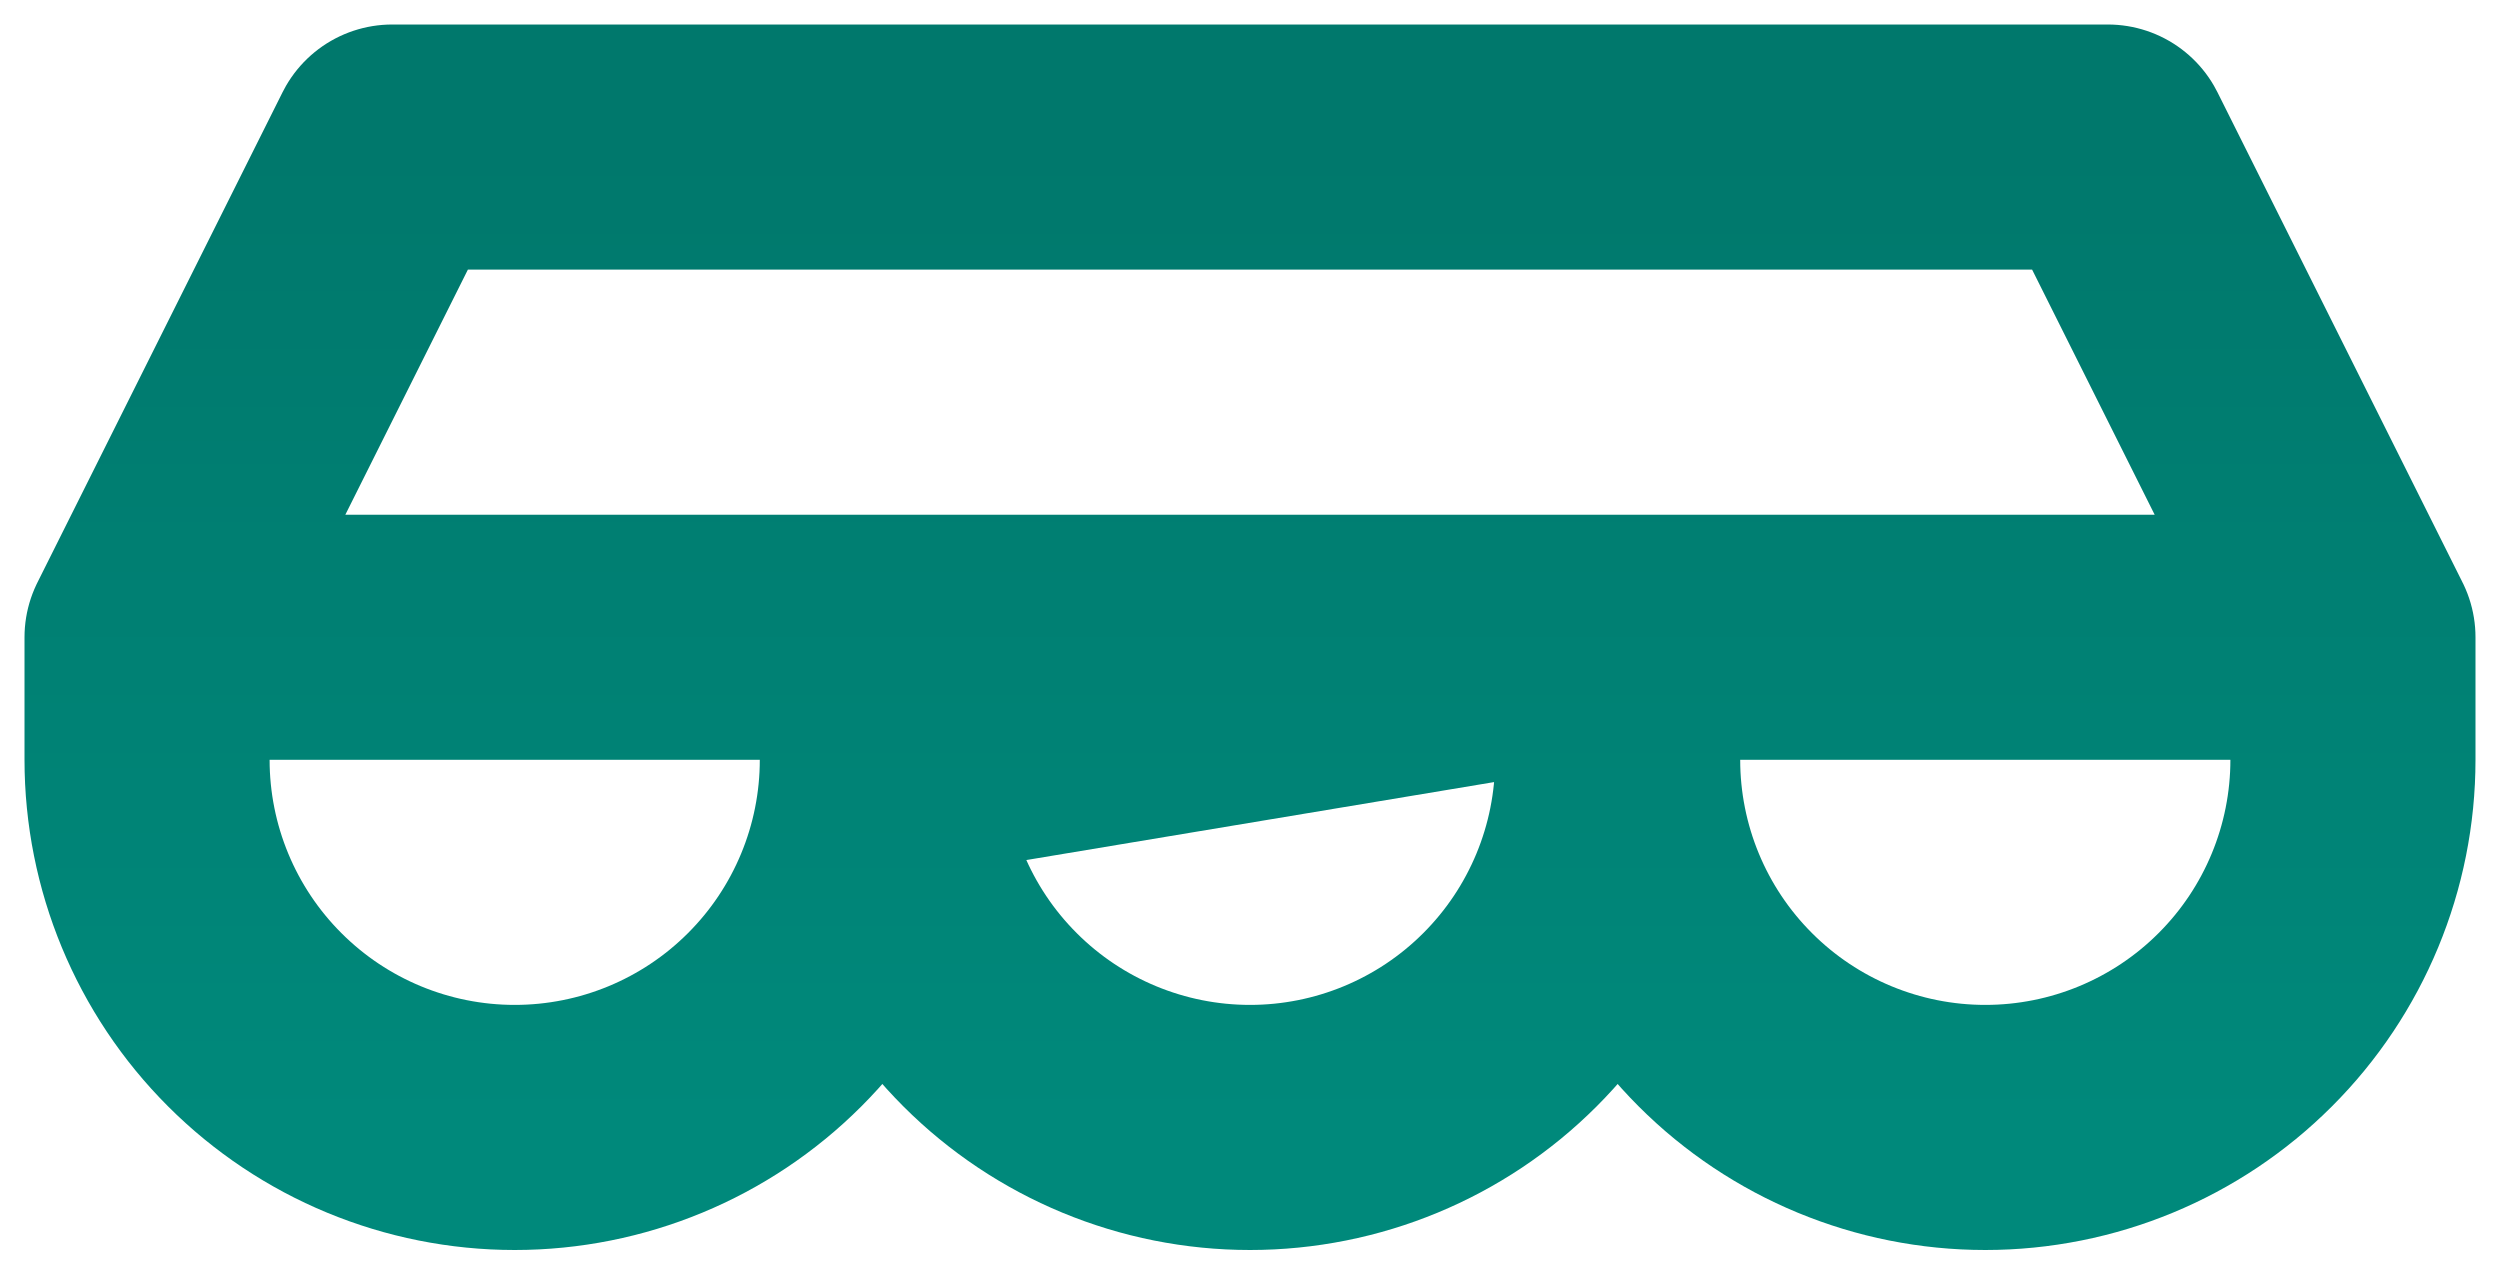 <?xml version="1.0" encoding="utf-8"?>
<svg xmlns="http://www.w3.org/2000/svg" fill="none" height="100%" overflow="visible" preserveAspectRatio="none" style="display: block;" viewBox="0 0 51 26" width="100%">
<path d="M33 15.5C33 17.489 33.79 19.397 35.197 20.803C36.603 22.21 38.511 23 40.5 23C42.489 23 44.397 22.21 45.803 20.803C47.21 19.397 48 17.489 48 15.5V13H3L8 3H43L48 13M3 13V15.5C3 17.489 3.79 19.397 5.197 20.803C6.603 22.21 8.511 23 10.5 23C12.489 23 14.397 22.21 15.803 20.803C17.21 19.397 18 17.489 18 15.5V13H3ZM18 15.5C18 17.489 18.79 19.397 20.197 20.803C21.603 22.21 23.511 23 25.5 23C27.489 23 29.397 22.21 30.803 20.803C32.21 19.397 33 17.489 33 15.5V13L18 15.5Z" id="Vector" stroke="url(#paint0_linear_0_63105)" stroke-linecap="round" stroke-linejoin="round" stroke-width="5"/>
<defs>
<linearGradient gradientUnits="userSpaceOnUse" id="paint0_linear_0_63105" x1="25.5" x2="25.5" y1="3" y2="23">
<stop stop-color="#00786C"/>
<stop offset="1" stop-color="#00897B"/>
</linearGradient>
</defs>
</svg>